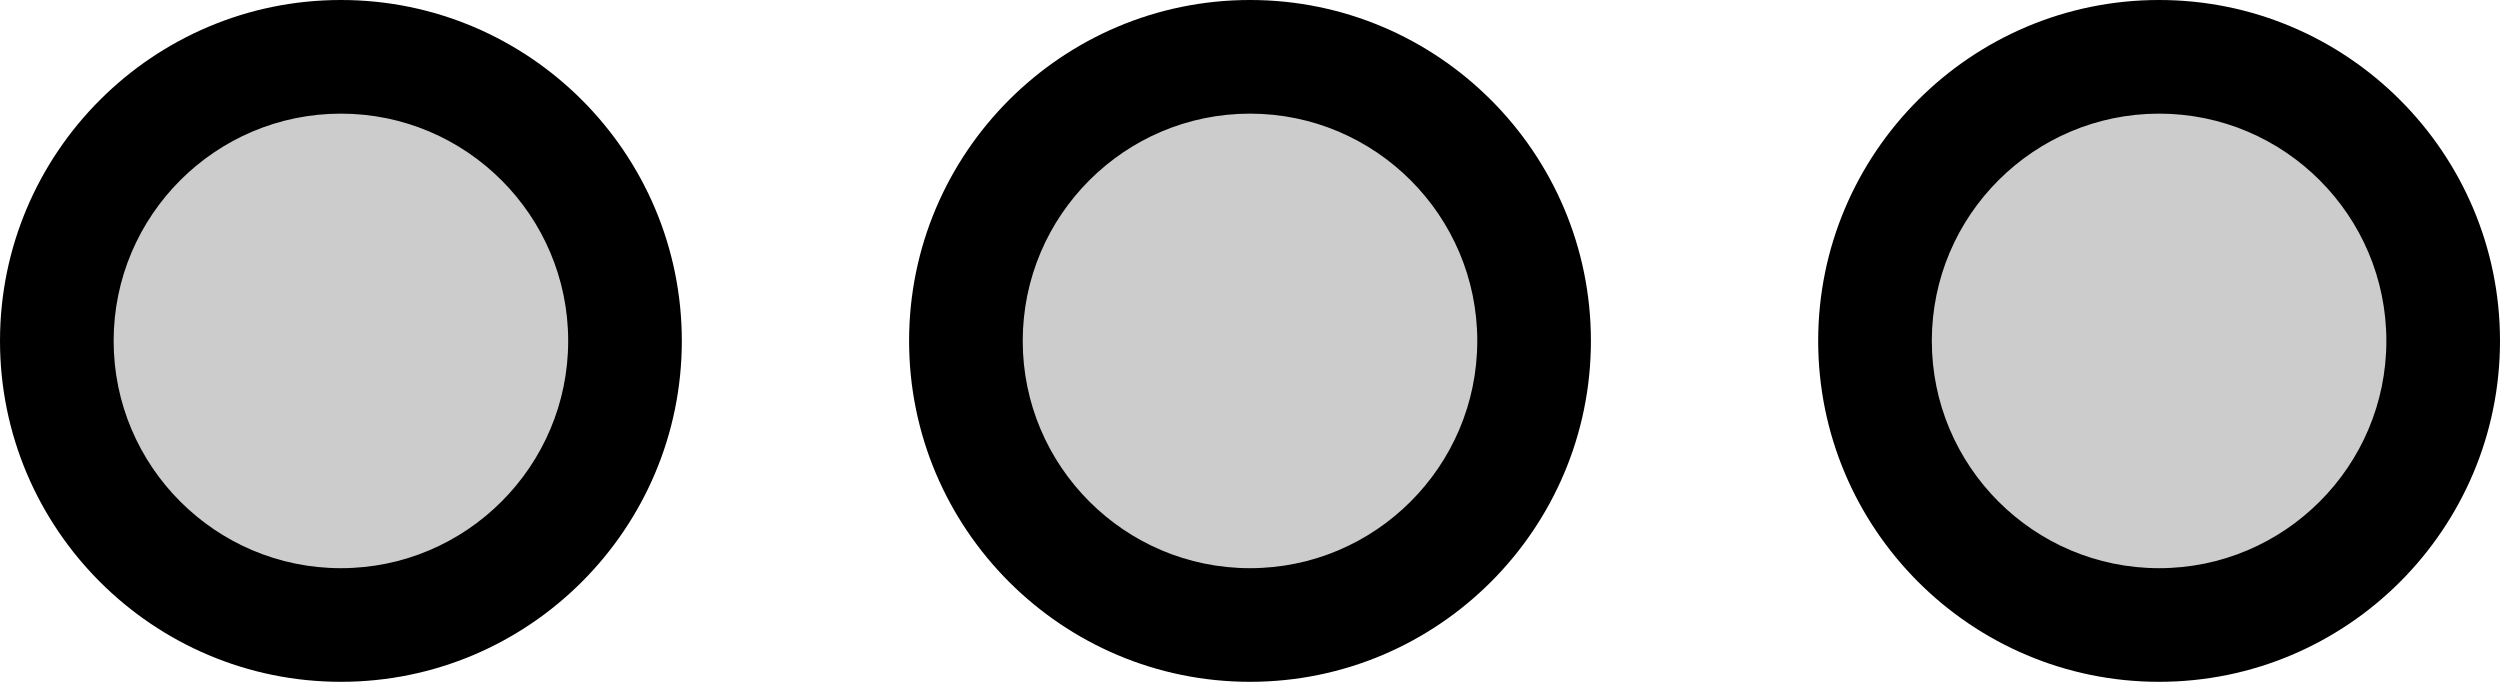 <?xml version="1.0" encoding="utf-8"?>
<!-- Generator: Adobe Illustrator 16.0.3, SVG Export Plug-In . SVG Version: 6.00 Build 0)  -->
<!DOCTYPE svg PUBLIC "-//W3C//DTD SVG 1.1//EN" "http://www.w3.org/Graphics/SVG/1.1/DTD/svg11.dtd">
<svg version="1.1" id="Vrstva_1" xmlns="http://www.w3.org/2000/svg" xmlns:xlink="http://www.w3.org/1999/xlink" x="0px" y="0px"
	 width="44px" height="12px" viewBox="0 0 44 12" enable-background="new 0 0 44 12" xml:space="preserve">
<title>C1B9010E-B7B4-4155-88AC-34DC40F276F5</title>
<g id="Icons">
	<g id="Content" transform="translate(-214, -390)">
		<g transform="translate(40, 40)">
			<g id="Group-3" transform="translate(174, 350)">
				<g id="Oval">
					<g opacity="0.2">
						<circle cx="6" cy="6" r="5"/>
					</g>
					<g>
						<path d="M6,12c-3.309,0-6-2.691-6-6s2.691-6,6-6s6,2.691,6,6S9.309,12,6,12z M6,2C3.794,2,2,3.794,2,6c0,2.206,1.794,4,4,4
							s4-1.794,4-4C10,3.794,8.206,2,6,2z"/>
					</g>
				</g>
				<g id="Oval-Copy">
					<g opacity="0.2">
						<circle cx="22" cy="6" r="5"/>
					</g>
					<g>
						<path d="M22,12c-3.309,0-6-2.691-6-6s2.691-6,6-6s6,2.691,6,6S25.309,12,22,12z M22,2c-2.206,0-4,1.794-4,4
							c0,2.206,1.794,4,4,4c2.206,0,4-1.794,4-4C26,3.794,24.206,2,22,2z"/>
					</g>
				</g>
				<g id="Oval-Copy-2">
					<g opacity="0.2">
						<circle cx="38" cy="6" r="5"/>
					</g>
					<g>
						<path d="M38,12c-3.309,0-6-2.691-6-6s2.691-6,6-6s6,2.691,6,6S41.309,12,38,12z M38,2c-2.206,0-4,1.794-4,4
							c0,2.206,1.794,4,4,4s4-1.794,4-4C42,3.794,40.206,2,38,2z"/>
					</g>
				</g>
			</g>
		</g>
	</g>
</g>
</svg>
